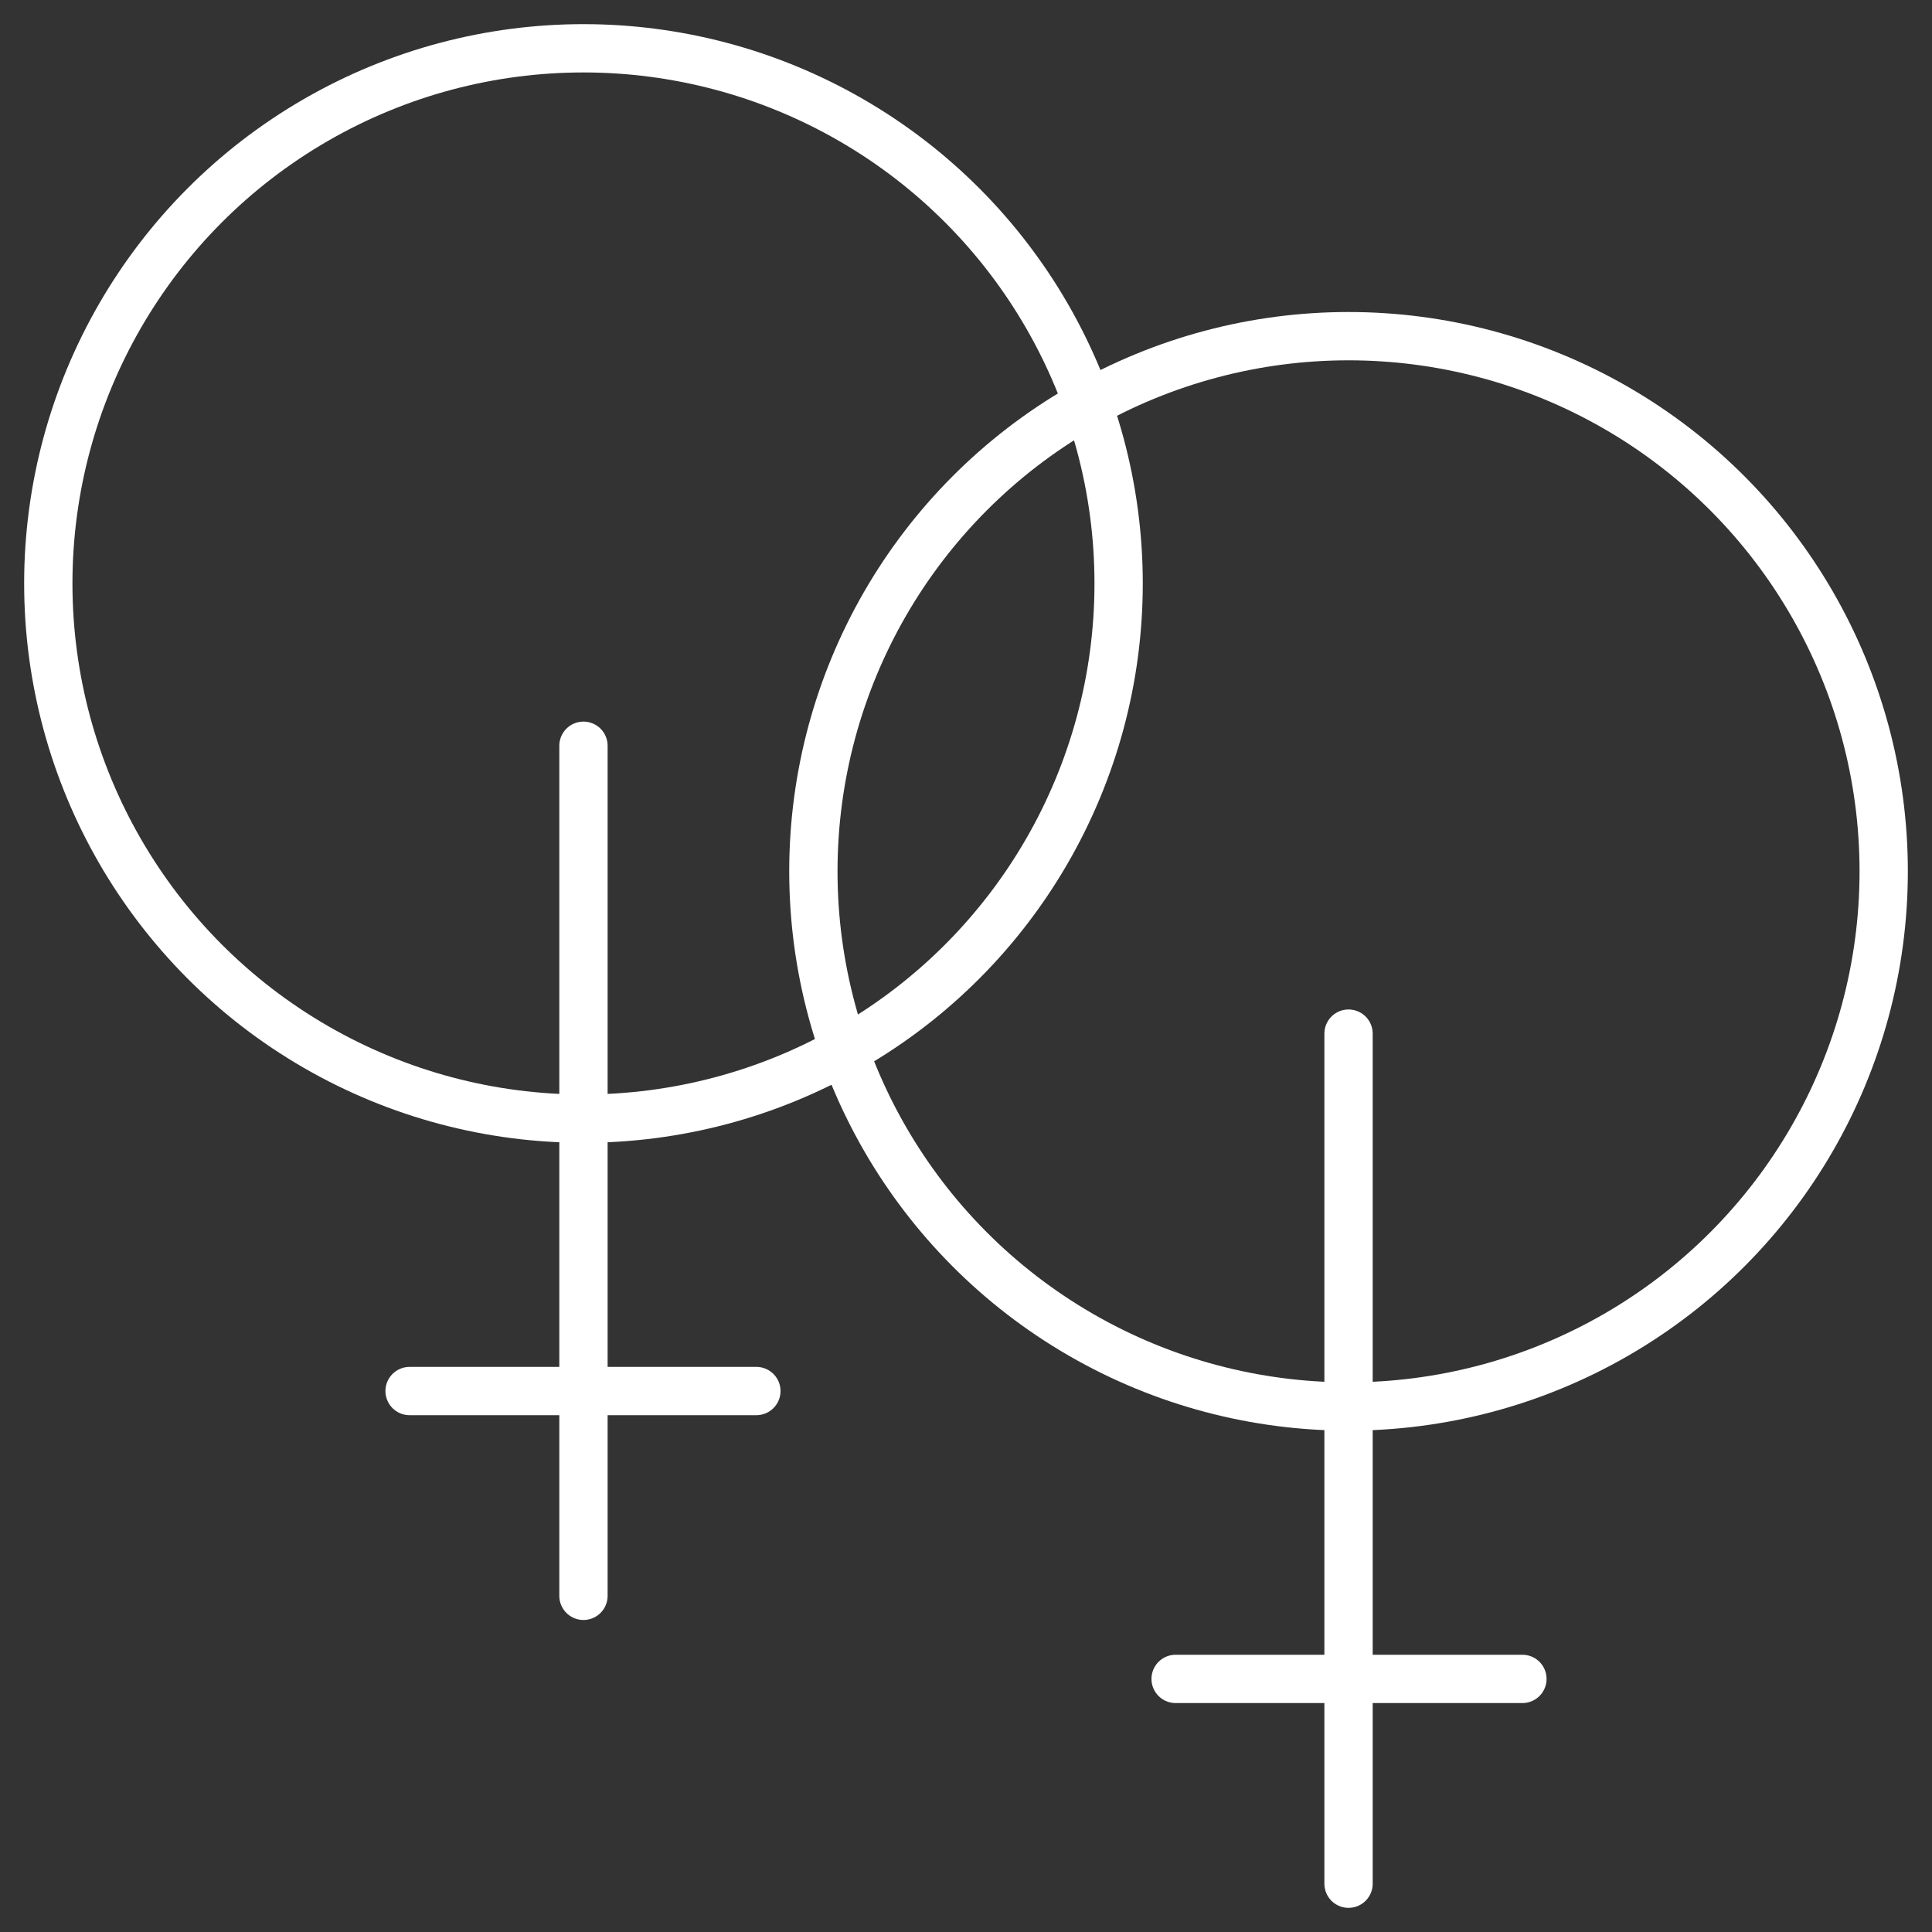 <svg xmlns="http://www.w3.org/2000/svg" viewBox="0 0 20 20">
  <rect x="0" y="0" width="20" height="20" fill="#333333" stroke="none"/>
  <g>
    <g>
      <circle cx="6.04" cy="6.04" r="5.54" fill="none" stroke="#fff" stroke-linecap="round" stroke-linejoin="round" stroke-width="0.5"/>
      <line x1="6.04" y1="7.72" x2="6.04" y2="16.52" fill="none" stroke="#fff" stroke-linecap="round" stroke-linejoin="round" stroke-width="0.5"/>
      <line x1="4.24" y1="14.4" x2="7.83" y2="14.4" fill="none" stroke="#fff" stroke-linecap="round" stroke-linejoin="round" stroke-width="0.5"/>
    </g>
    <g>
      <circle cx="13.96" cy="9.02" r="5.54" fill="none" stroke="#fff" stroke-linecap="round" stroke-linejoin="round" stroke-width="0.5"/>
      <line x1="13.96" y1="10.7" x2="13.96" y2="19.5" fill="none" stroke="#fff" stroke-linecap="round" stroke-linejoin="round" stroke-width="0.5"/>
      <line x1="12.17" y1="17.38" x2="15.76" y2="17.38" fill="none" stroke="#fff" stroke-linecap="round" stroke-linejoin="round" stroke-width="0.5"/>
    </g>
  </g>
</svg>
